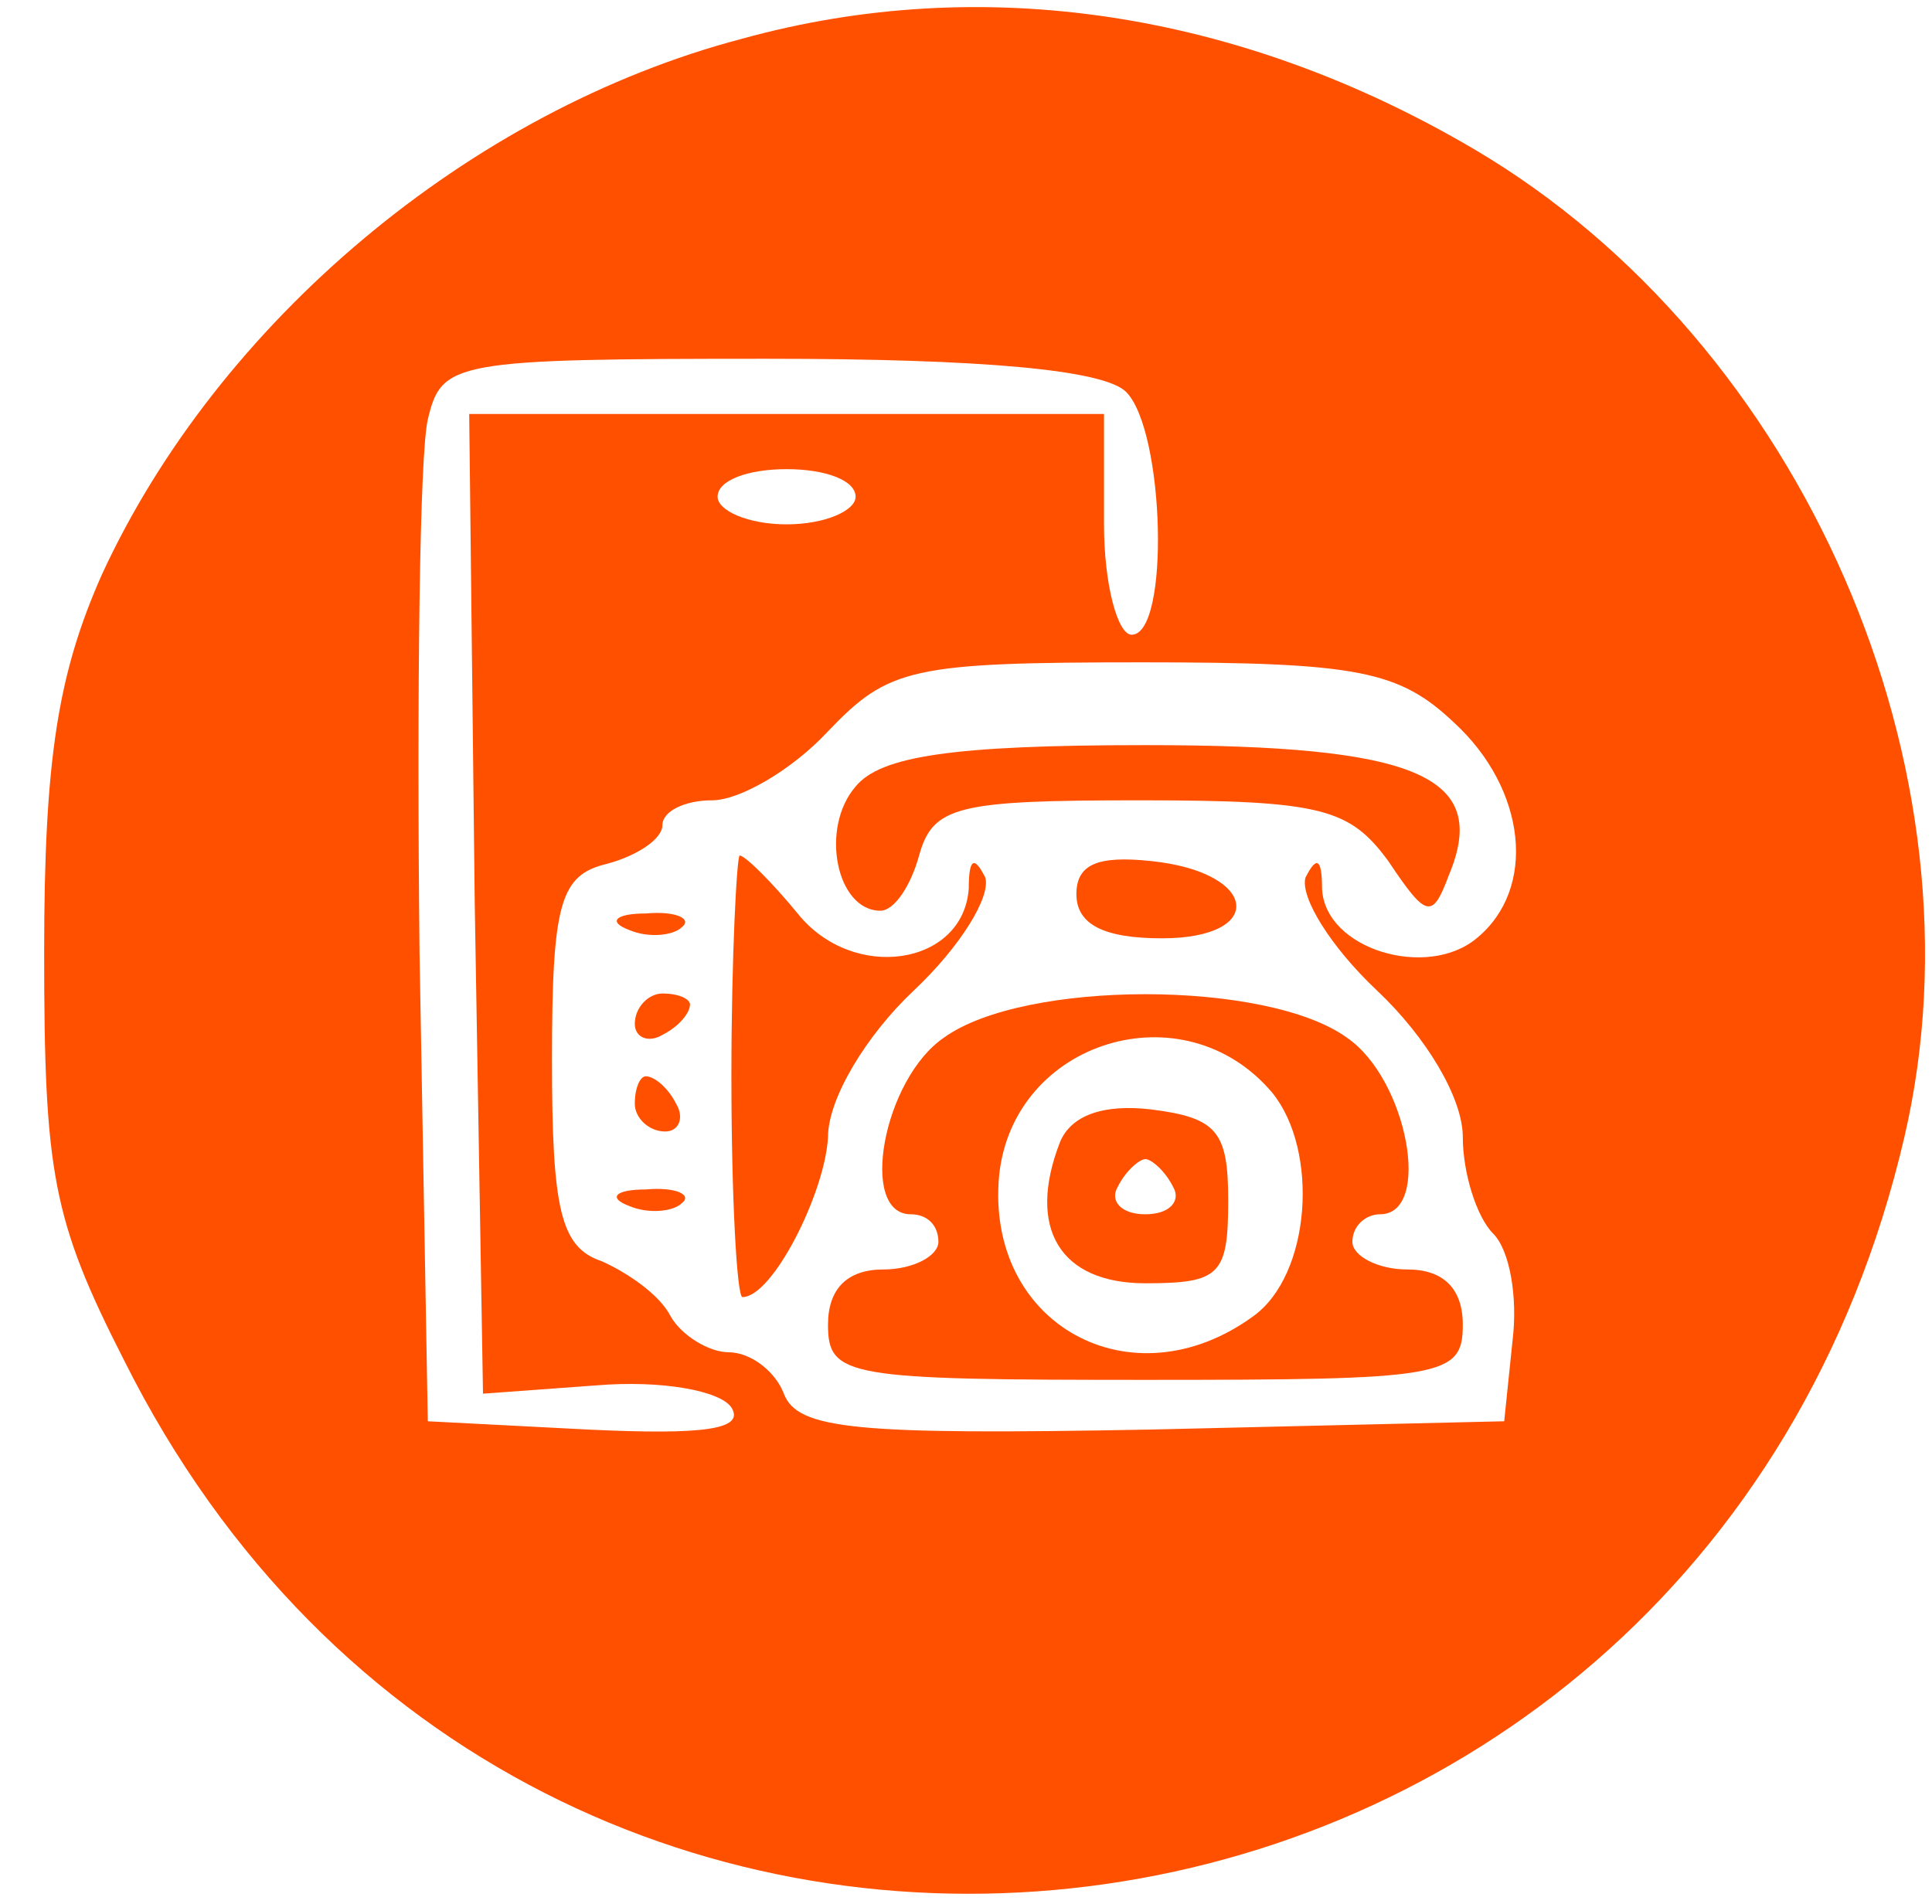 <svg version="1.0" xmlns="http://www.w3.org/2000/svg" width="70pt" height="69pt" viewBox="0 0 70 69" preserveAspectRatio="xMidYMid meet">

<g transform="translate(0,69) scale(0.1,-0.1)" fill="#ff5000" stroke="none">
<path d="M269 676 c-99 -26 -190 -103 -232 -194 -16 -36 -21 -67 -21 -137 0
-80 3 -97 29 -148 147 -294 570 -241 645 81 31 133 -37 288 -156 358 -85 50
-178 64 -265 40z m139 -128 c14 -14 16 -88 2 -88 -5 0 -10 18 -10 40 l0 40
-115 0 -115 0 2 -177 3 -178 41 3 c24 2 45 -2 49 -8 5 -8 -10 -10 -52 -8 l-58
3 -3 170 c-1 94 0 180 3 193 5 21 9 22 123 22 78 0 122 -4 130 -12z m-98 -38
c0 -5 -11 -10 -25 -10 -14 0 -25 5 -25 10 0 6 11 10 25 10 14 0 25 -4 25 -10z
m217 -82 c26 -24 30 -60 8 -78 -18 -15 -55 -4 -56 18 0 11 -2 12 -6 4 -2 -7 9
-25 26 -41 18 -17 31 -39 31 -53 0 -13 5 -29 11 -35 6 -6 9 -23 7 -39 l-3 -29
-128 -3 c-107 -2 -128 0 -133 13 -3 8 -12 15 -20 15 -7 0 -17 6 -21 13 -4 8
-16 16 -25 20 -15 5 -18 19 -18 73 0 57 3 67 20 71 11 3 20 9 20 14 0 5 8 9
18 9 10 0 29 11 42 25 22 23 30 25 114 25 78 0 93 -3 113 -22z"></path>
<path d="M310 405 c-13 -15 -7 -45 9 -45 5 0 11 9 14 20 5 18 14 20 80 20 66
0 76 -3 90 -22 14 -21 16 -21 22 -5 15 36 -12 47 -110 47 -70 0 -96 -4 -105
-15z"></path>
<path d="M265 300 c0 -44 2 -80 4 -80 11 0 30 38 31 58 0 14 14 37 31 53 17
16 28 34 26 41 -4 8 -6 7 -6 -4 -2 -28 -42 -34 -62 -9 -9 11 -19 21 -21 21 -1
0 -3 -36 -3 -80z"></path>
<path d="M390 366 c0 -11 10 -16 31 -16 38 0 35 24 -4 28 -19 2 -27 -1 -27
-12z"></path>
<path d="M228 353 c7 -3 16 -2 19 1 4 3 -2 6 -13 5 -11 0 -14 -3 -6 -6z"></path>
<path d="M230 319 c0 -5 5 -7 10 -4 6 3 10 8 10 11 0 2 -4 4 -10 4 -5 0 -10
-5 -10 -11z"></path>
<path d="M342 314 c-22 -15 -31 -64 -12 -64 6 0 10 -4 10 -10 0 -5 -9 -10 -20
-10 -13 0 -20 -7 -20 -20 0 -19 7 -20 115 -20 108 0 115 1 115 20 0 13 -7 20
-20 20 -11 0 -20 5 -20 10 0 6 5 10 10 10 19 0 10 49 -12 64 -29 21 -117 21
-146 0z m119 -20 c17 -21 14 -66 -7 -81 -44 -32 -97 -3 -92 51 5 49 67 68 99
30z"></path>
<path d="M384 276 c-12 -31 0 -51 31 -51 27 0 30 3 30 30 0 25 -4 30 -28 33
-17 2 -29 -2 -33 -12z m41 -16 c3 -5 -1 -10 -10 -10 -9 0 -13 5 -10 10 3 6 8
10 10 10 2 0 7 -4 10 -10z"></path>
<path d="M230 290 c0 -5 5 -10 11 -10 5 0 7 5 4 10 -3 6 -8 10 -11 10 -2 0 -4
-4 -4 -10z"></path>
<path d="M228 253 c7 -3 16 -2 19 1 4 3 -2 6 -13 5 -11 0 -14 -3 -6 -6z"></path>
</g>
</svg>